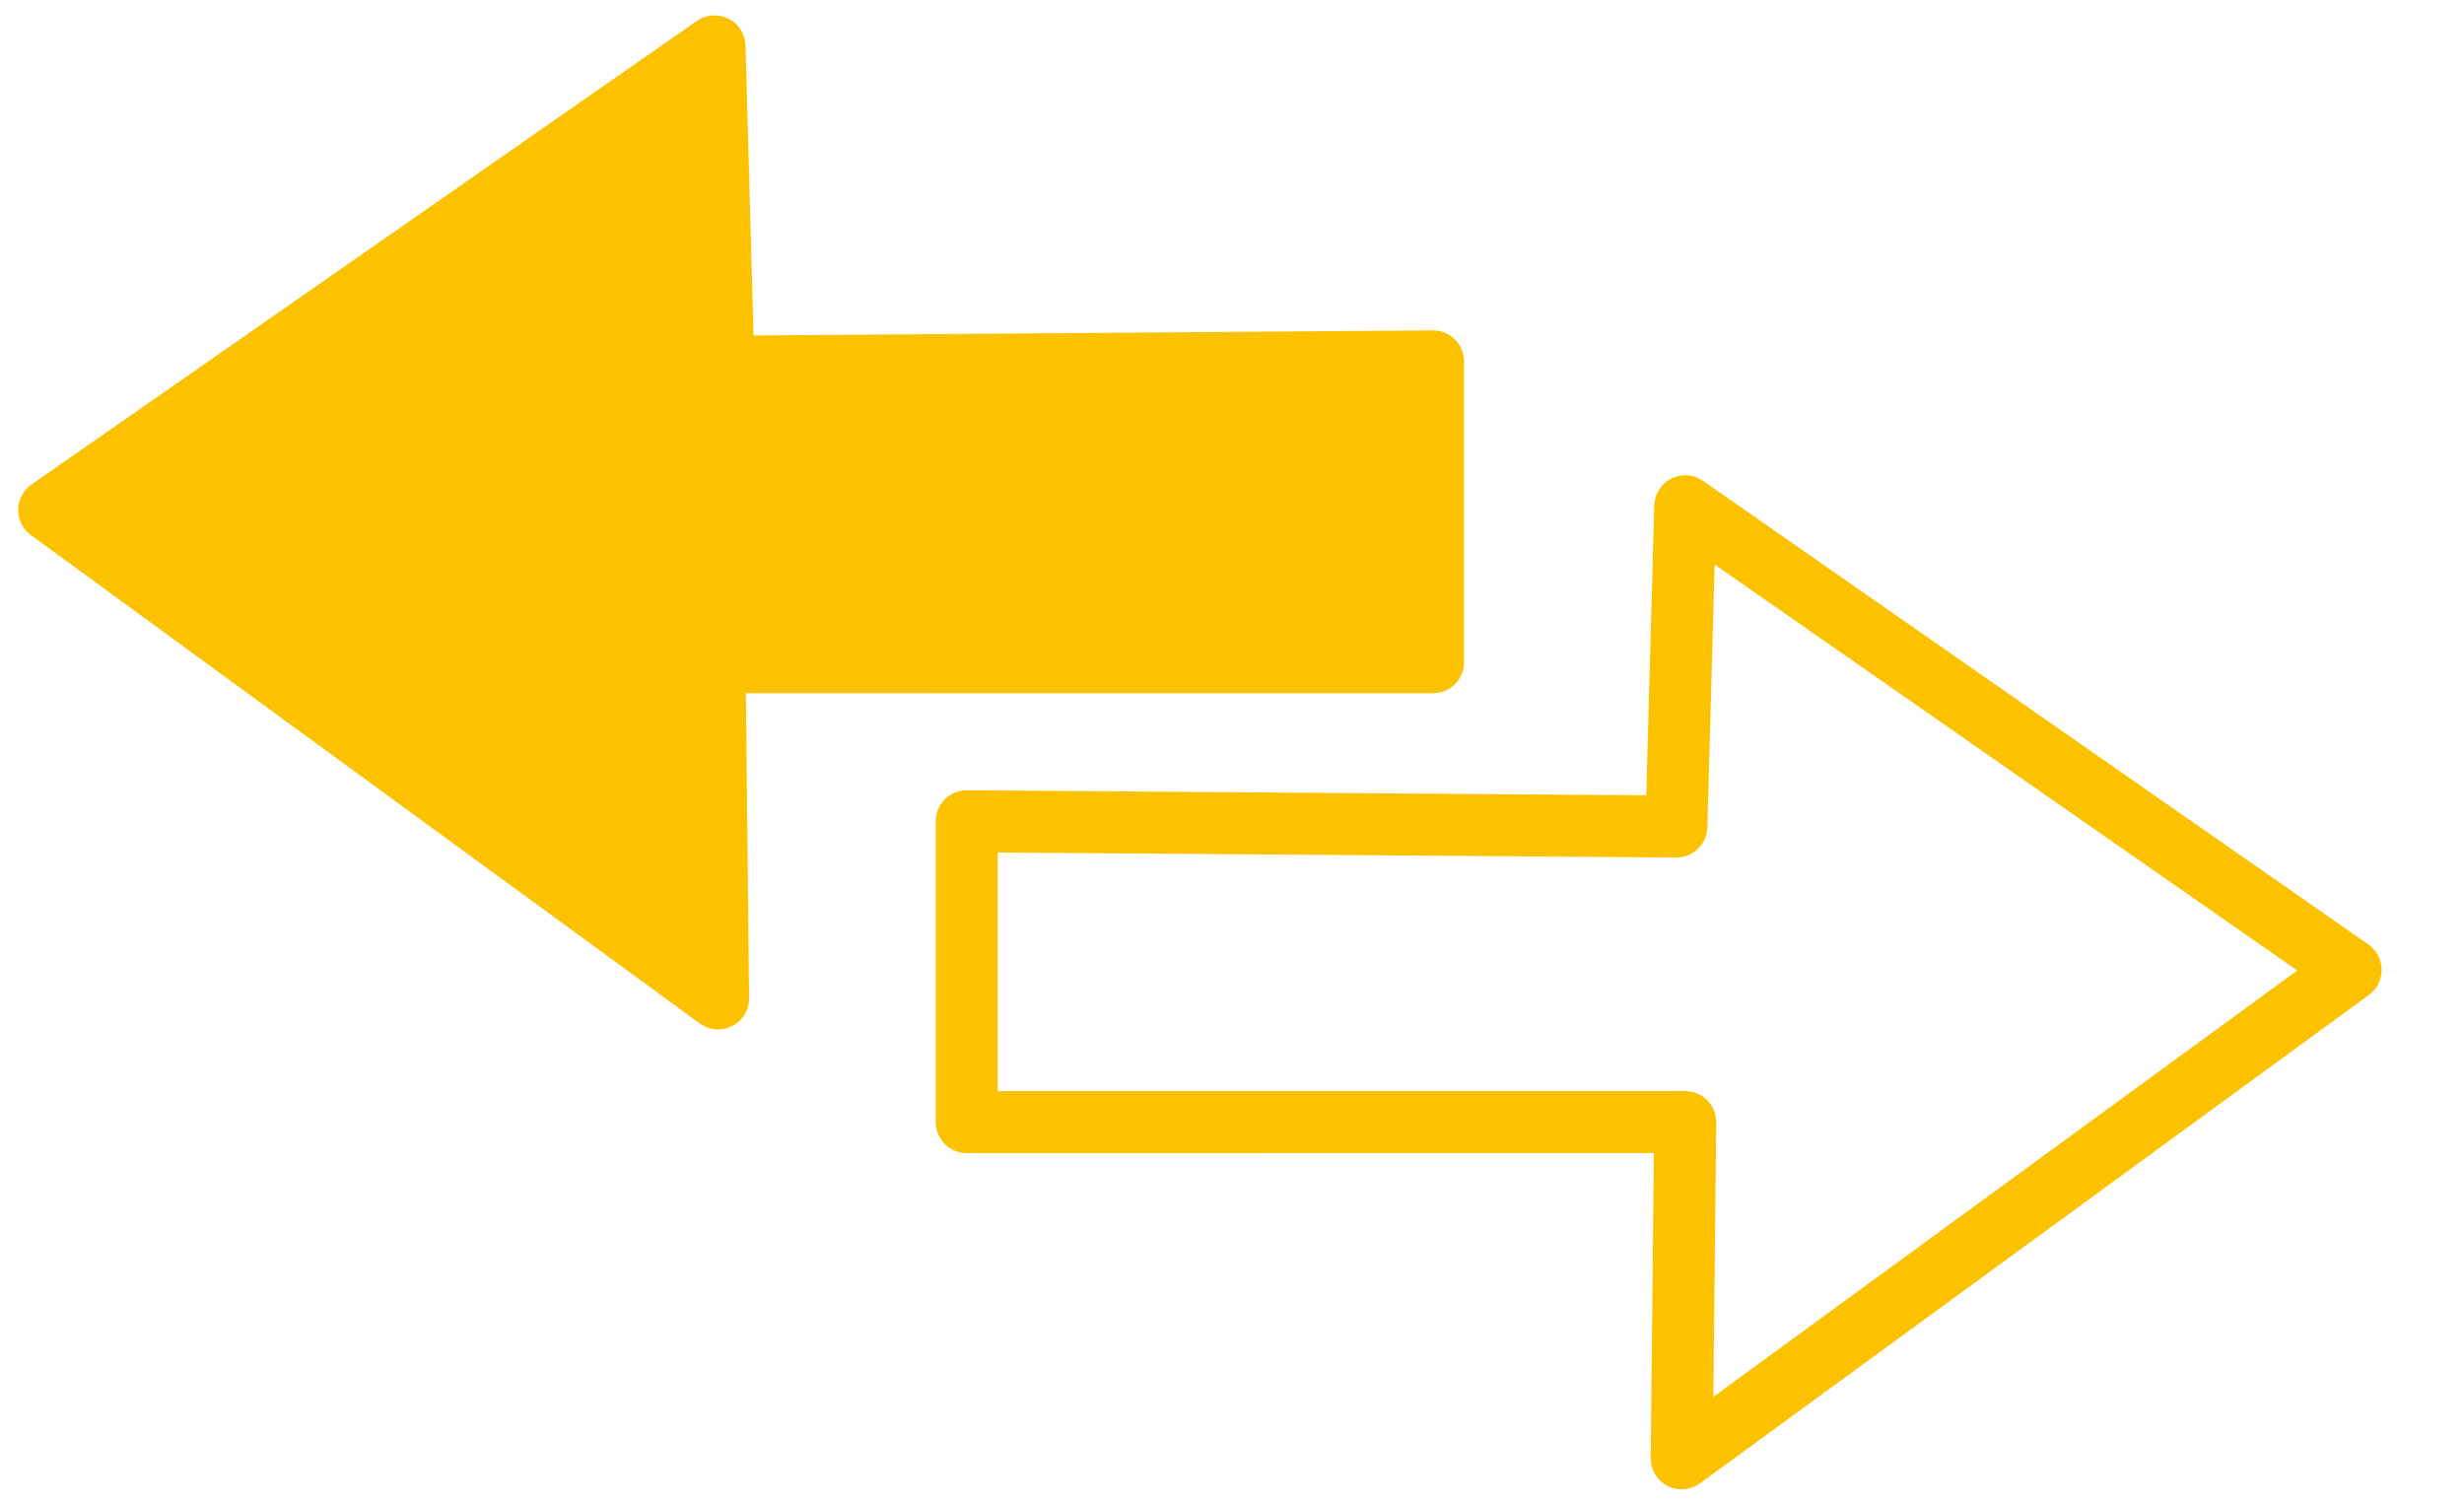 <svg xmlns="http://www.w3.org/2000/svg" xmlns:xlink="http://www.w3.org/1999/xlink" width="159" height="97" viewBox="0 0 159 97">
  <defs>
    <clipPath id="clip-path">
      <rect id="Rectangle_1420" data-name="Rectangle 1420" width="159" height="97" transform="translate(0.127 -0.451)" fill="#fff" stroke="#707070" stroke-width="1"/>
    </clipPath>
  </defs>
  <g id="switch" transform="translate(-0.127 0.451)" clip-path="url(#clip-path)">
    <g id="Group_1363" data-name="Group 1363" transform="translate(3.298 -16.986)">
      <path id="Path_438" data-name="Path 438" d="M56.2,70.092,23.418,37.308,8.237,52.811,0,0,51.518,9.206,37.306,24.224,69.929,56.363Z" transform="translate(0 49.447) rotate(-45)" fill="#fcc200" stroke="#fcc200" stroke-linejoin="round" stroke-width="4"/>
      <path id="Path_439" data-name="Path 439" d="M56.2,0,23.418,32.784,8.237,17.281,0,70.092l51.518-9.206L37.307,45.868,69.929,13.728Z" transform="translate(98.952 128.685) rotate(-135)" fill="none" stroke="#fcc200" stroke-linejoin="round" stroke-width="4"/>
    </g>
  </g>
</svg>
